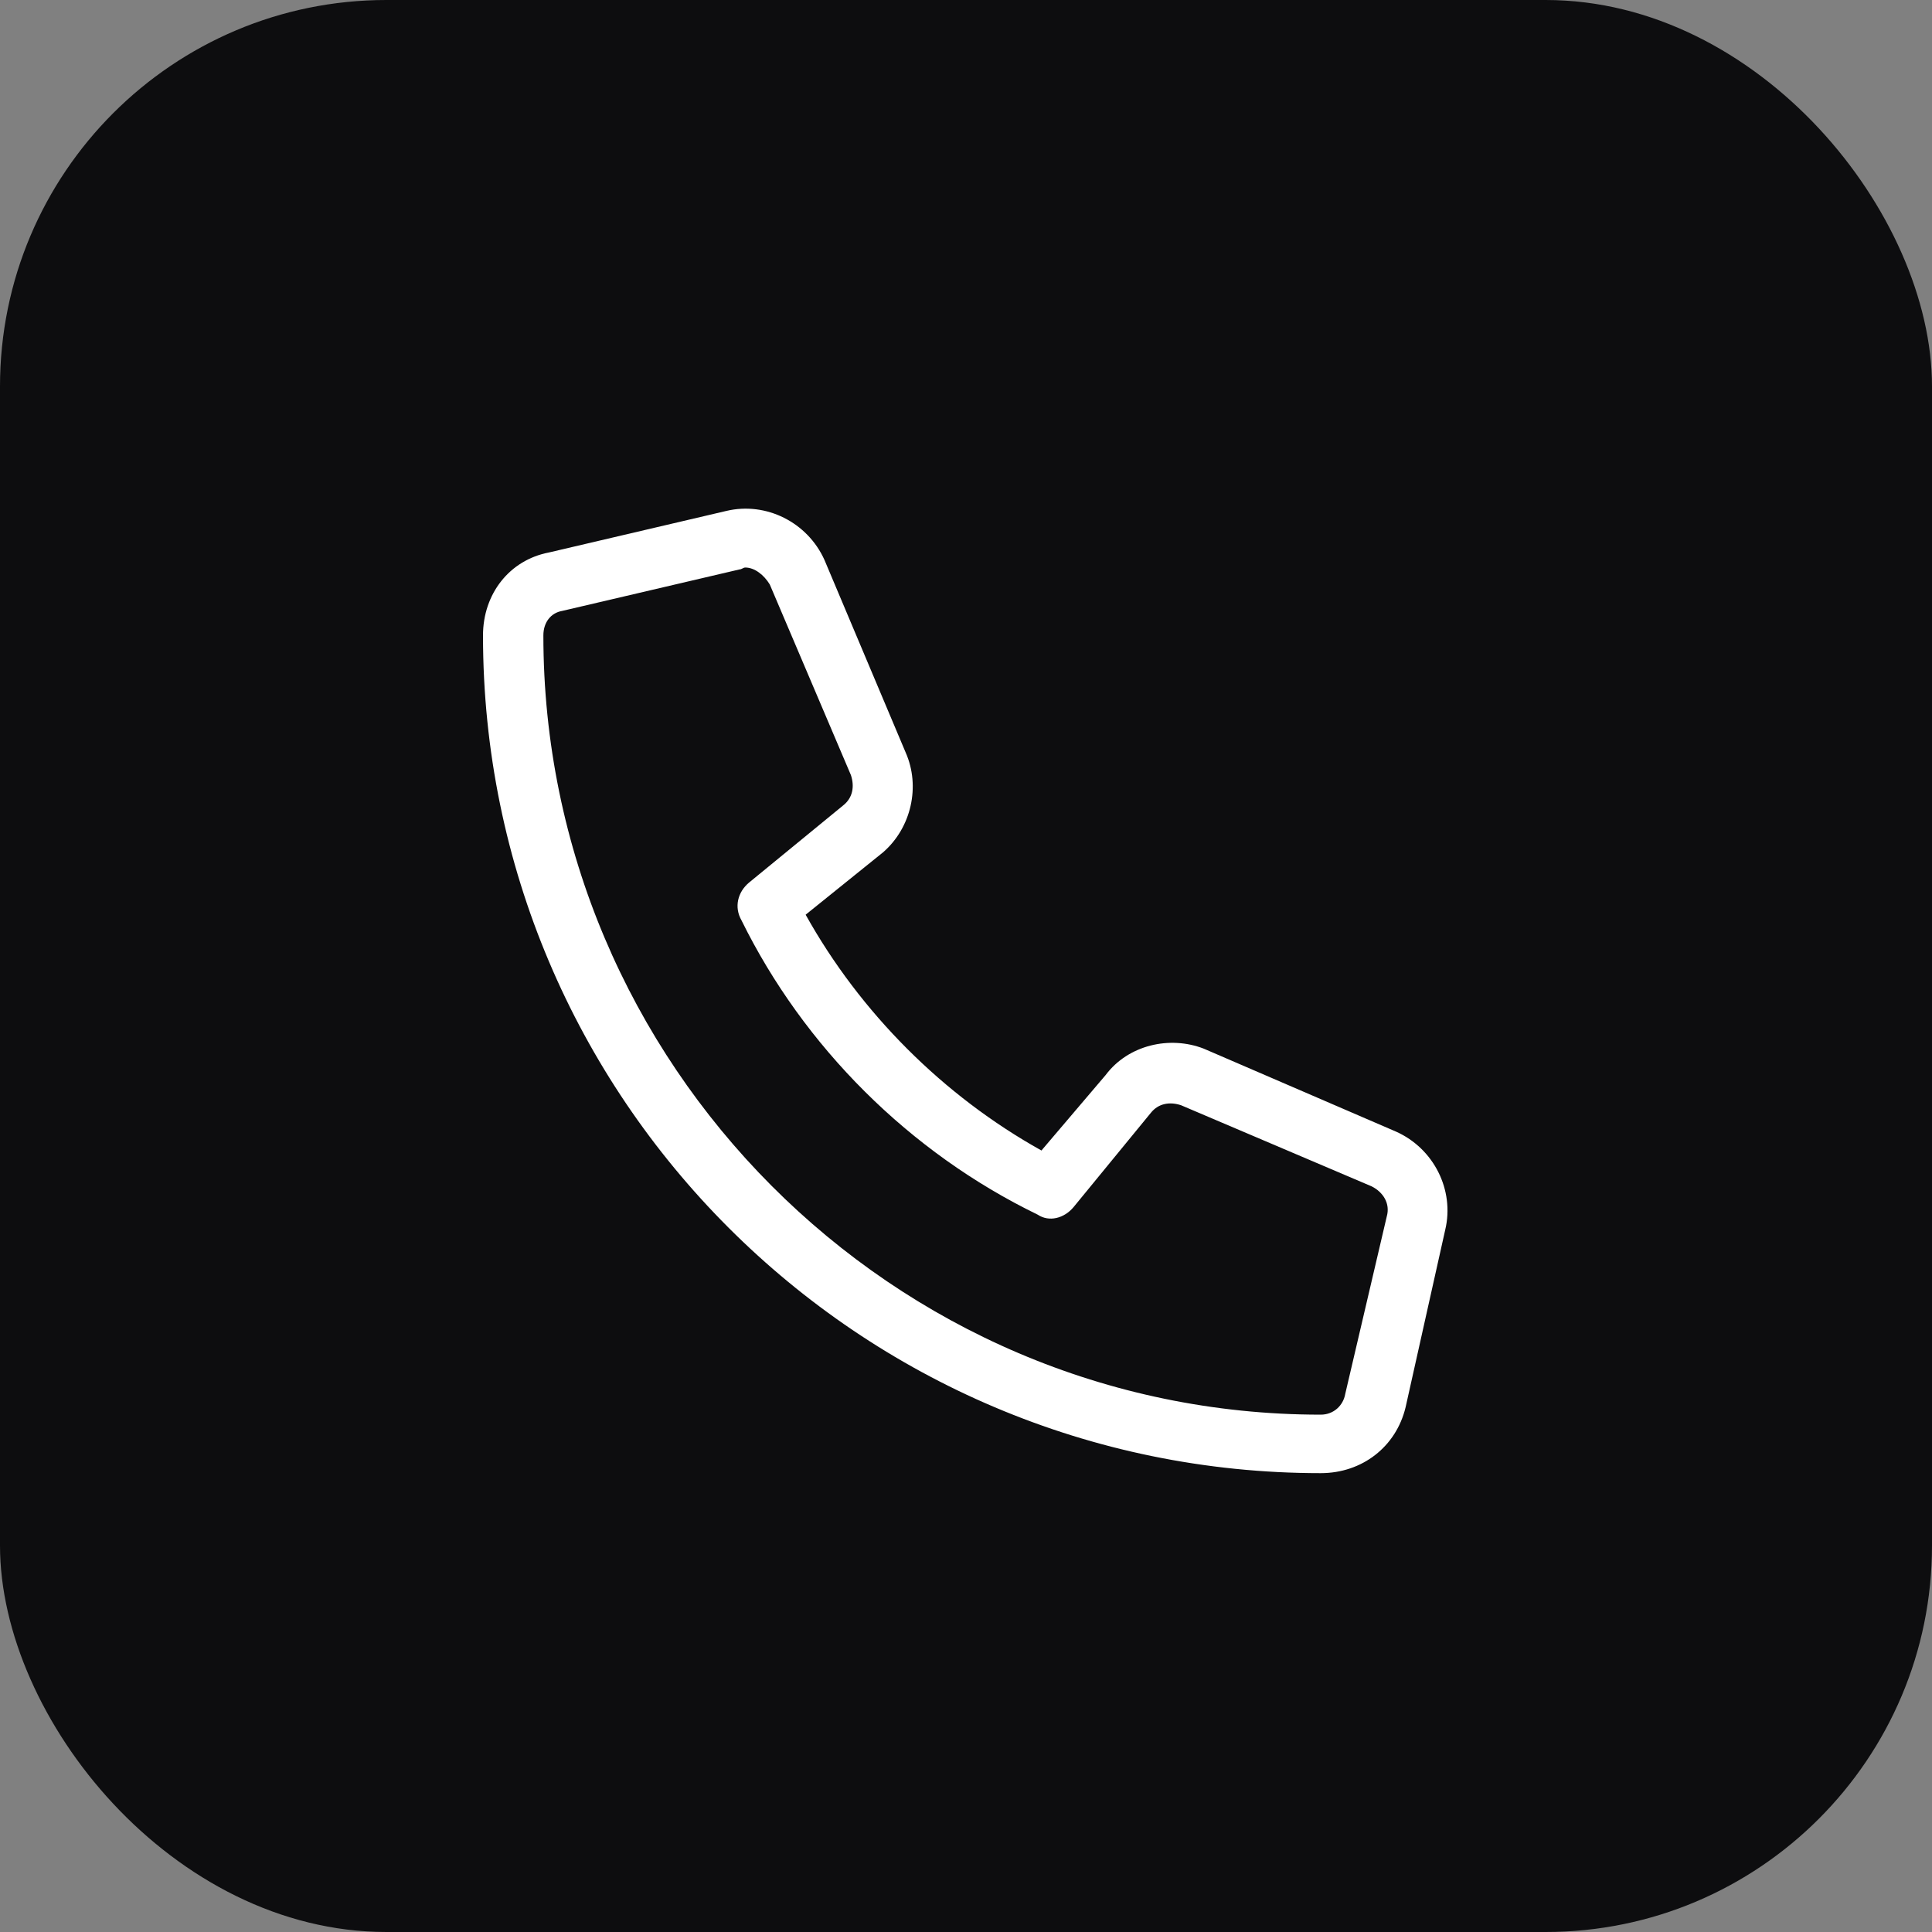 <svg width="40" height="40" viewBox="0 0 40 40" fill="none" xmlns="http://www.w3.org/2000/svg">
<rect x="0" y="0" width="40" height="40" fill="#808080" stroke="none"/>
<rect width="40" height="40" rx="8" fill="#0D0D0F"/>
<path d="M28.906 23.43C29.688 23.781 30.117 24.641 29.922 25.461L29.102 29.133C28.906 29.953 28.203 30.5 27.344 30.5C17.773 30.5 10 22.727 10 13.156C10 12.297 10.547 11.594 11.367 11.438L15.039 10.578C15.859 10.383 16.719 10.812 17.07 11.594L18.75 15.578C19.062 16.281 18.867 17.141 18.281 17.648L16.68 18.938C17.812 20.969 19.531 22.688 21.562 23.82L22.891 22.258C23.359 21.633 24.219 21.438 24.922 21.711L28.906 23.43ZM27.852 28.859L28.711 25.188C28.789 24.914 28.633 24.68 28.398 24.562L24.453 22.883C24.219 22.805 23.984 22.844 23.828 23.039L22.227 24.992C22.031 25.227 21.719 25.305 21.484 25.148C18.828 23.859 16.641 21.672 15.352 19.055C15.195 18.781 15.273 18.469 15.508 18.273L17.461 16.672C17.656 16.516 17.695 16.281 17.617 16.047L15.938 12.102C15.82 11.906 15.625 11.75 15.43 11.75C15.391 11.75 15.352 11.789 15.312 11.789L11.641 12.648C11.406 12.688 11.25 12.883 11.25 13.156C11.25 22.023 18.477 29.289 27.344 29.289C27.617 29.289 27.812 29.094 27.852 28.859Z" fill="white"/>
</svg>
